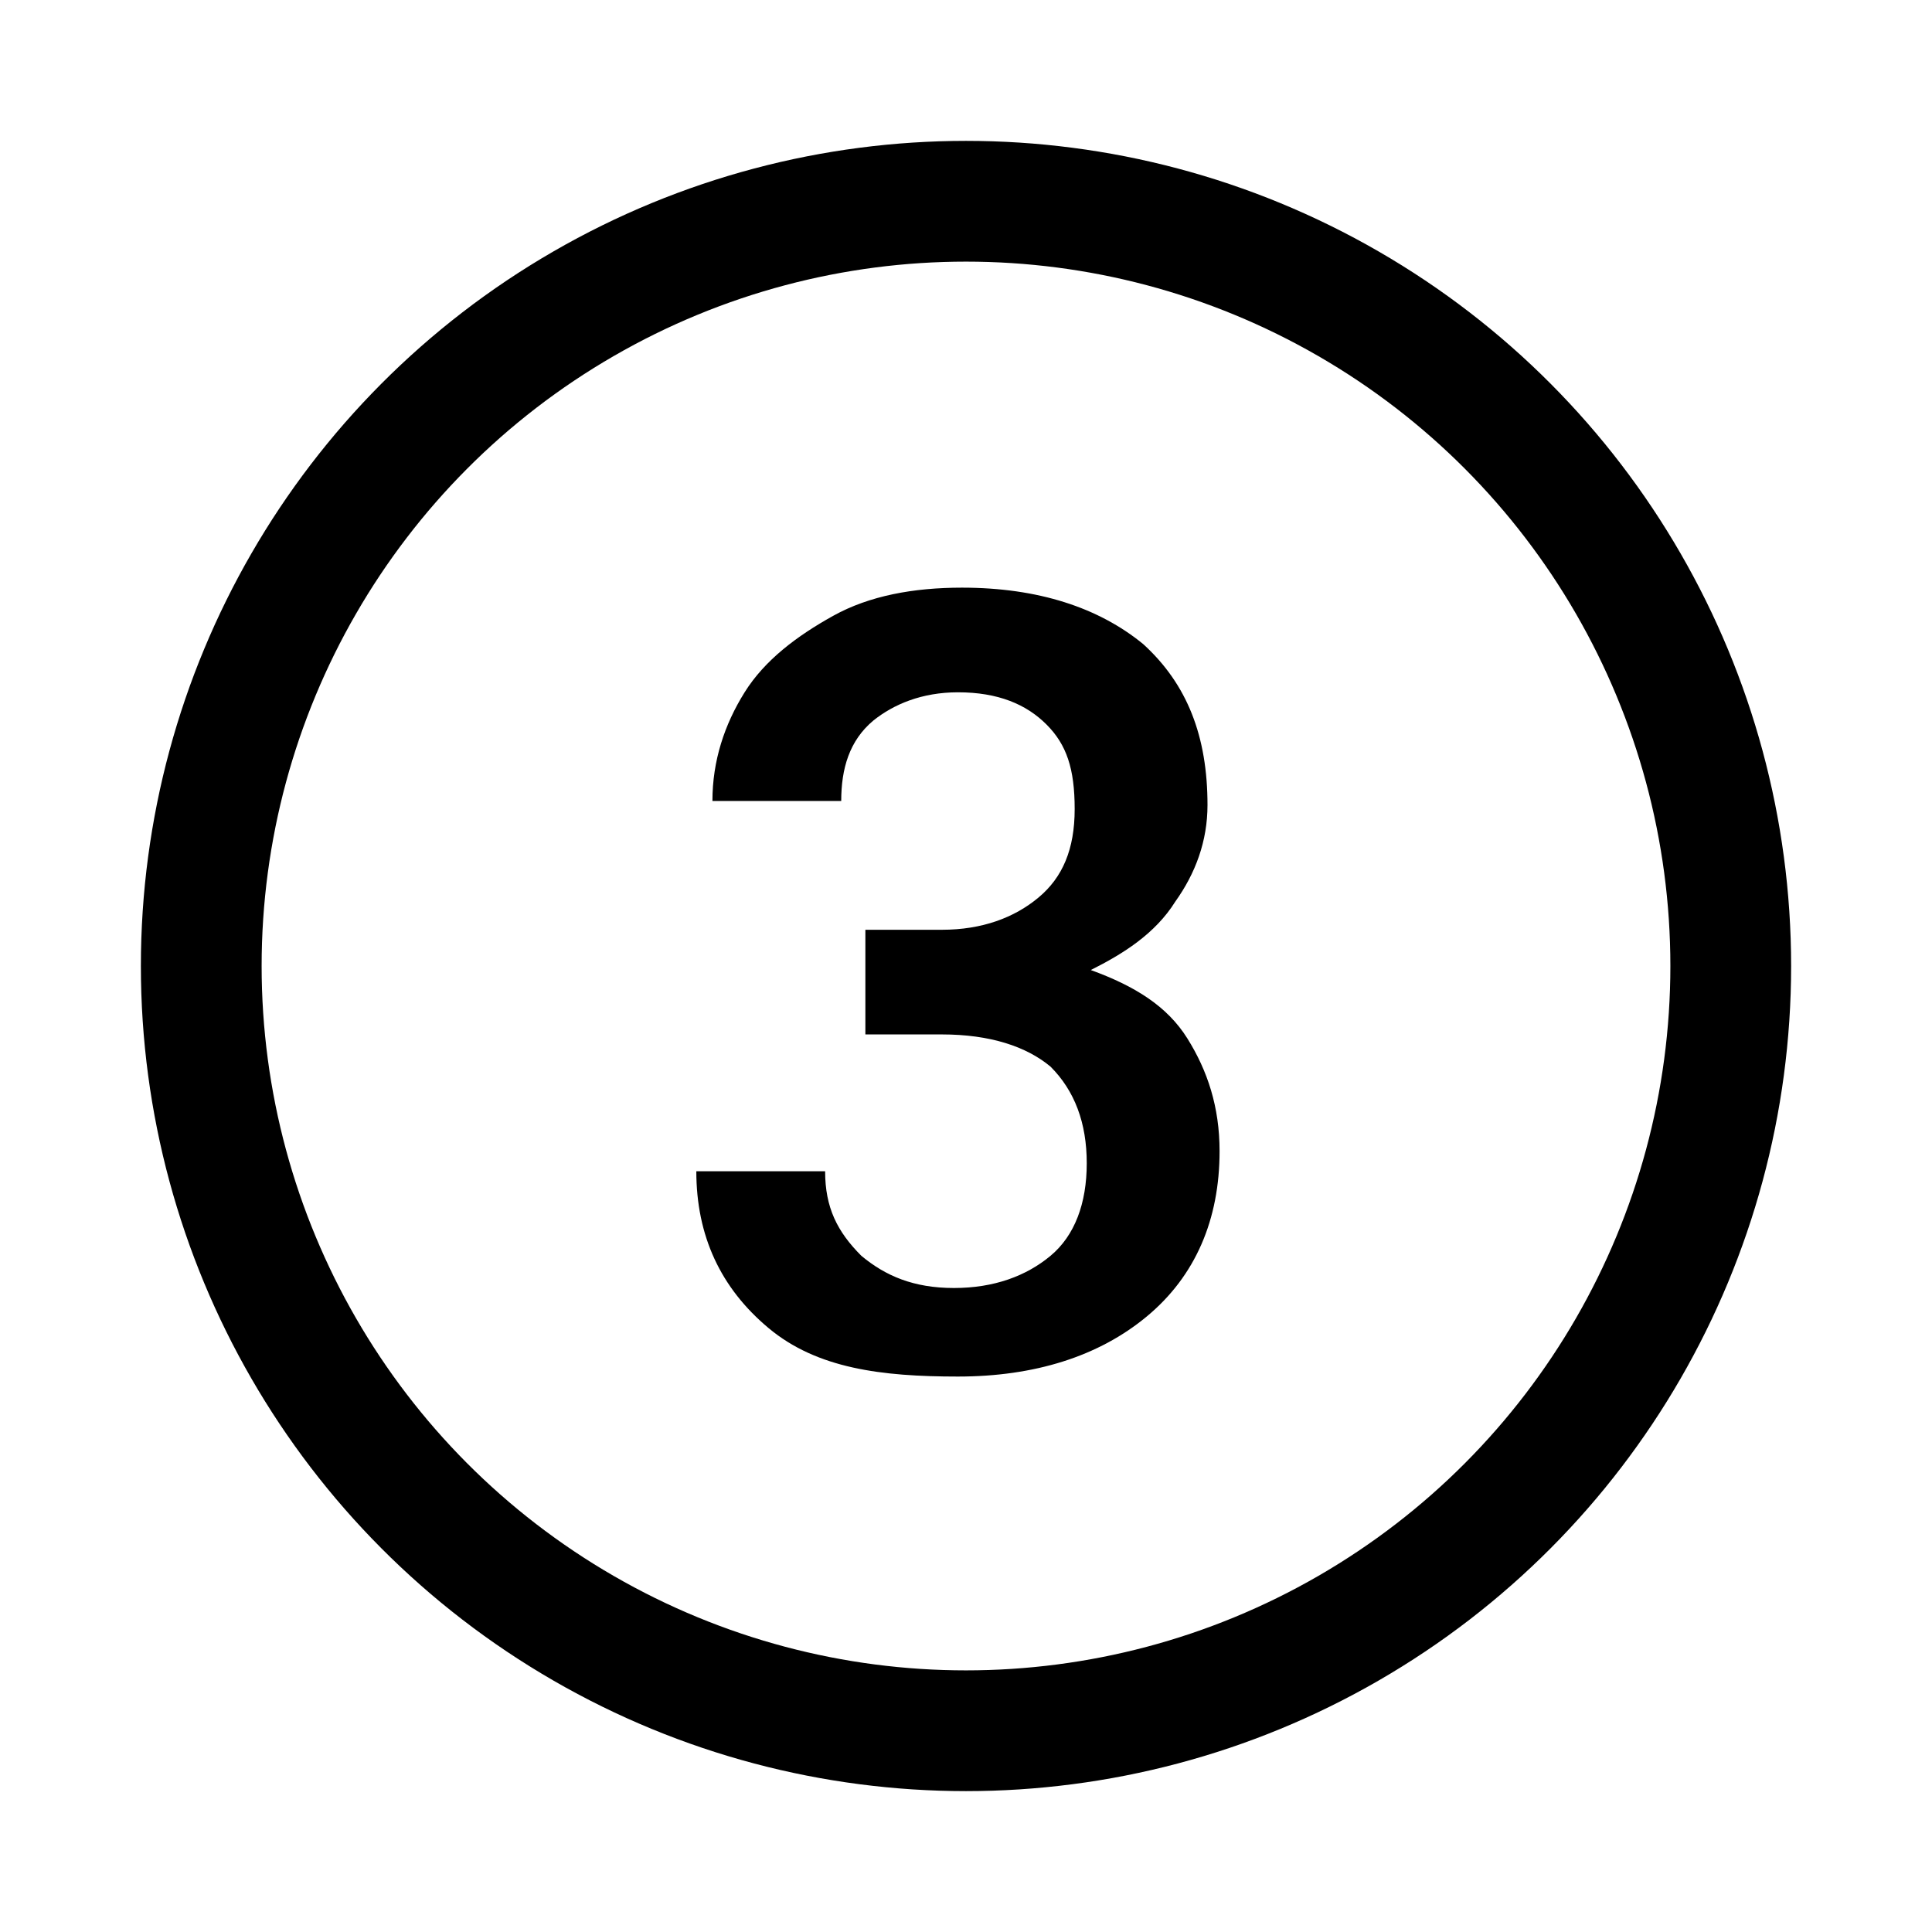 <?xml version="1.0" encoding="UTF-8"?>
<svg id="Layer_1" xmlns="http://www.w3.org/2000/svg" version="1.1" viewBox="0 0 48 48">
  <!-- Generator: Adobe Illustrator 29.5.1, SVG Export Plug-In . SVG Version: 2.1.0 Build 141)  -->
  <defs>
    <style>
      .st0 {
        fill: none;
        stroke: #000;
        stroke-miterlimit: 10;
        stroke-width: 3px;
      }
    </style>
  </defs>
  <circle class="st0" cx="24" cy="24" r="19"/>
  <path d="M21.4,23.1h2c1,0,1.8-.3,2.4-.8s.9-1.2.9-2.2-.2-1.6-.7-2.1-1.2-.8-2.2-.8c-.9,0-1.6.3-2.1.7-.6.5-.8,1.2-.8,2h-3.2c0-1,.3-1.9.8-2.7s1.3-1.4,2.2-1.9,2-.7,3.2-.7c1.9,0,3.4.5,4.5,1.4,1.1,1,1.6,2.3,1.6,4,0,.9-.3,1.7-.8,2.4-.5.8-1.3,1.3-2.1,1.7,1.1.4,1.9.9,2.4,1.7s.8,1.7.8,2.8c0,1.7-.6,3.1-1.8,4.1-1.2,1-2.8,1.5-4.7,1.5s-3.5-.2-4.7-1.2-1.8-2.3-1.8-3.9h3.2c0,.9.3,1.5.9,2.1.6.5,1.3.8,2.3.8s1.8-.3,2.4-.8.9-1.3.9-2.3-.3-1.8-.9-2.4c-.6-.5-1.5-.8-2.7-.8h-1.9v-2.6s-.1,0-.1,0Z"/>
</svg>